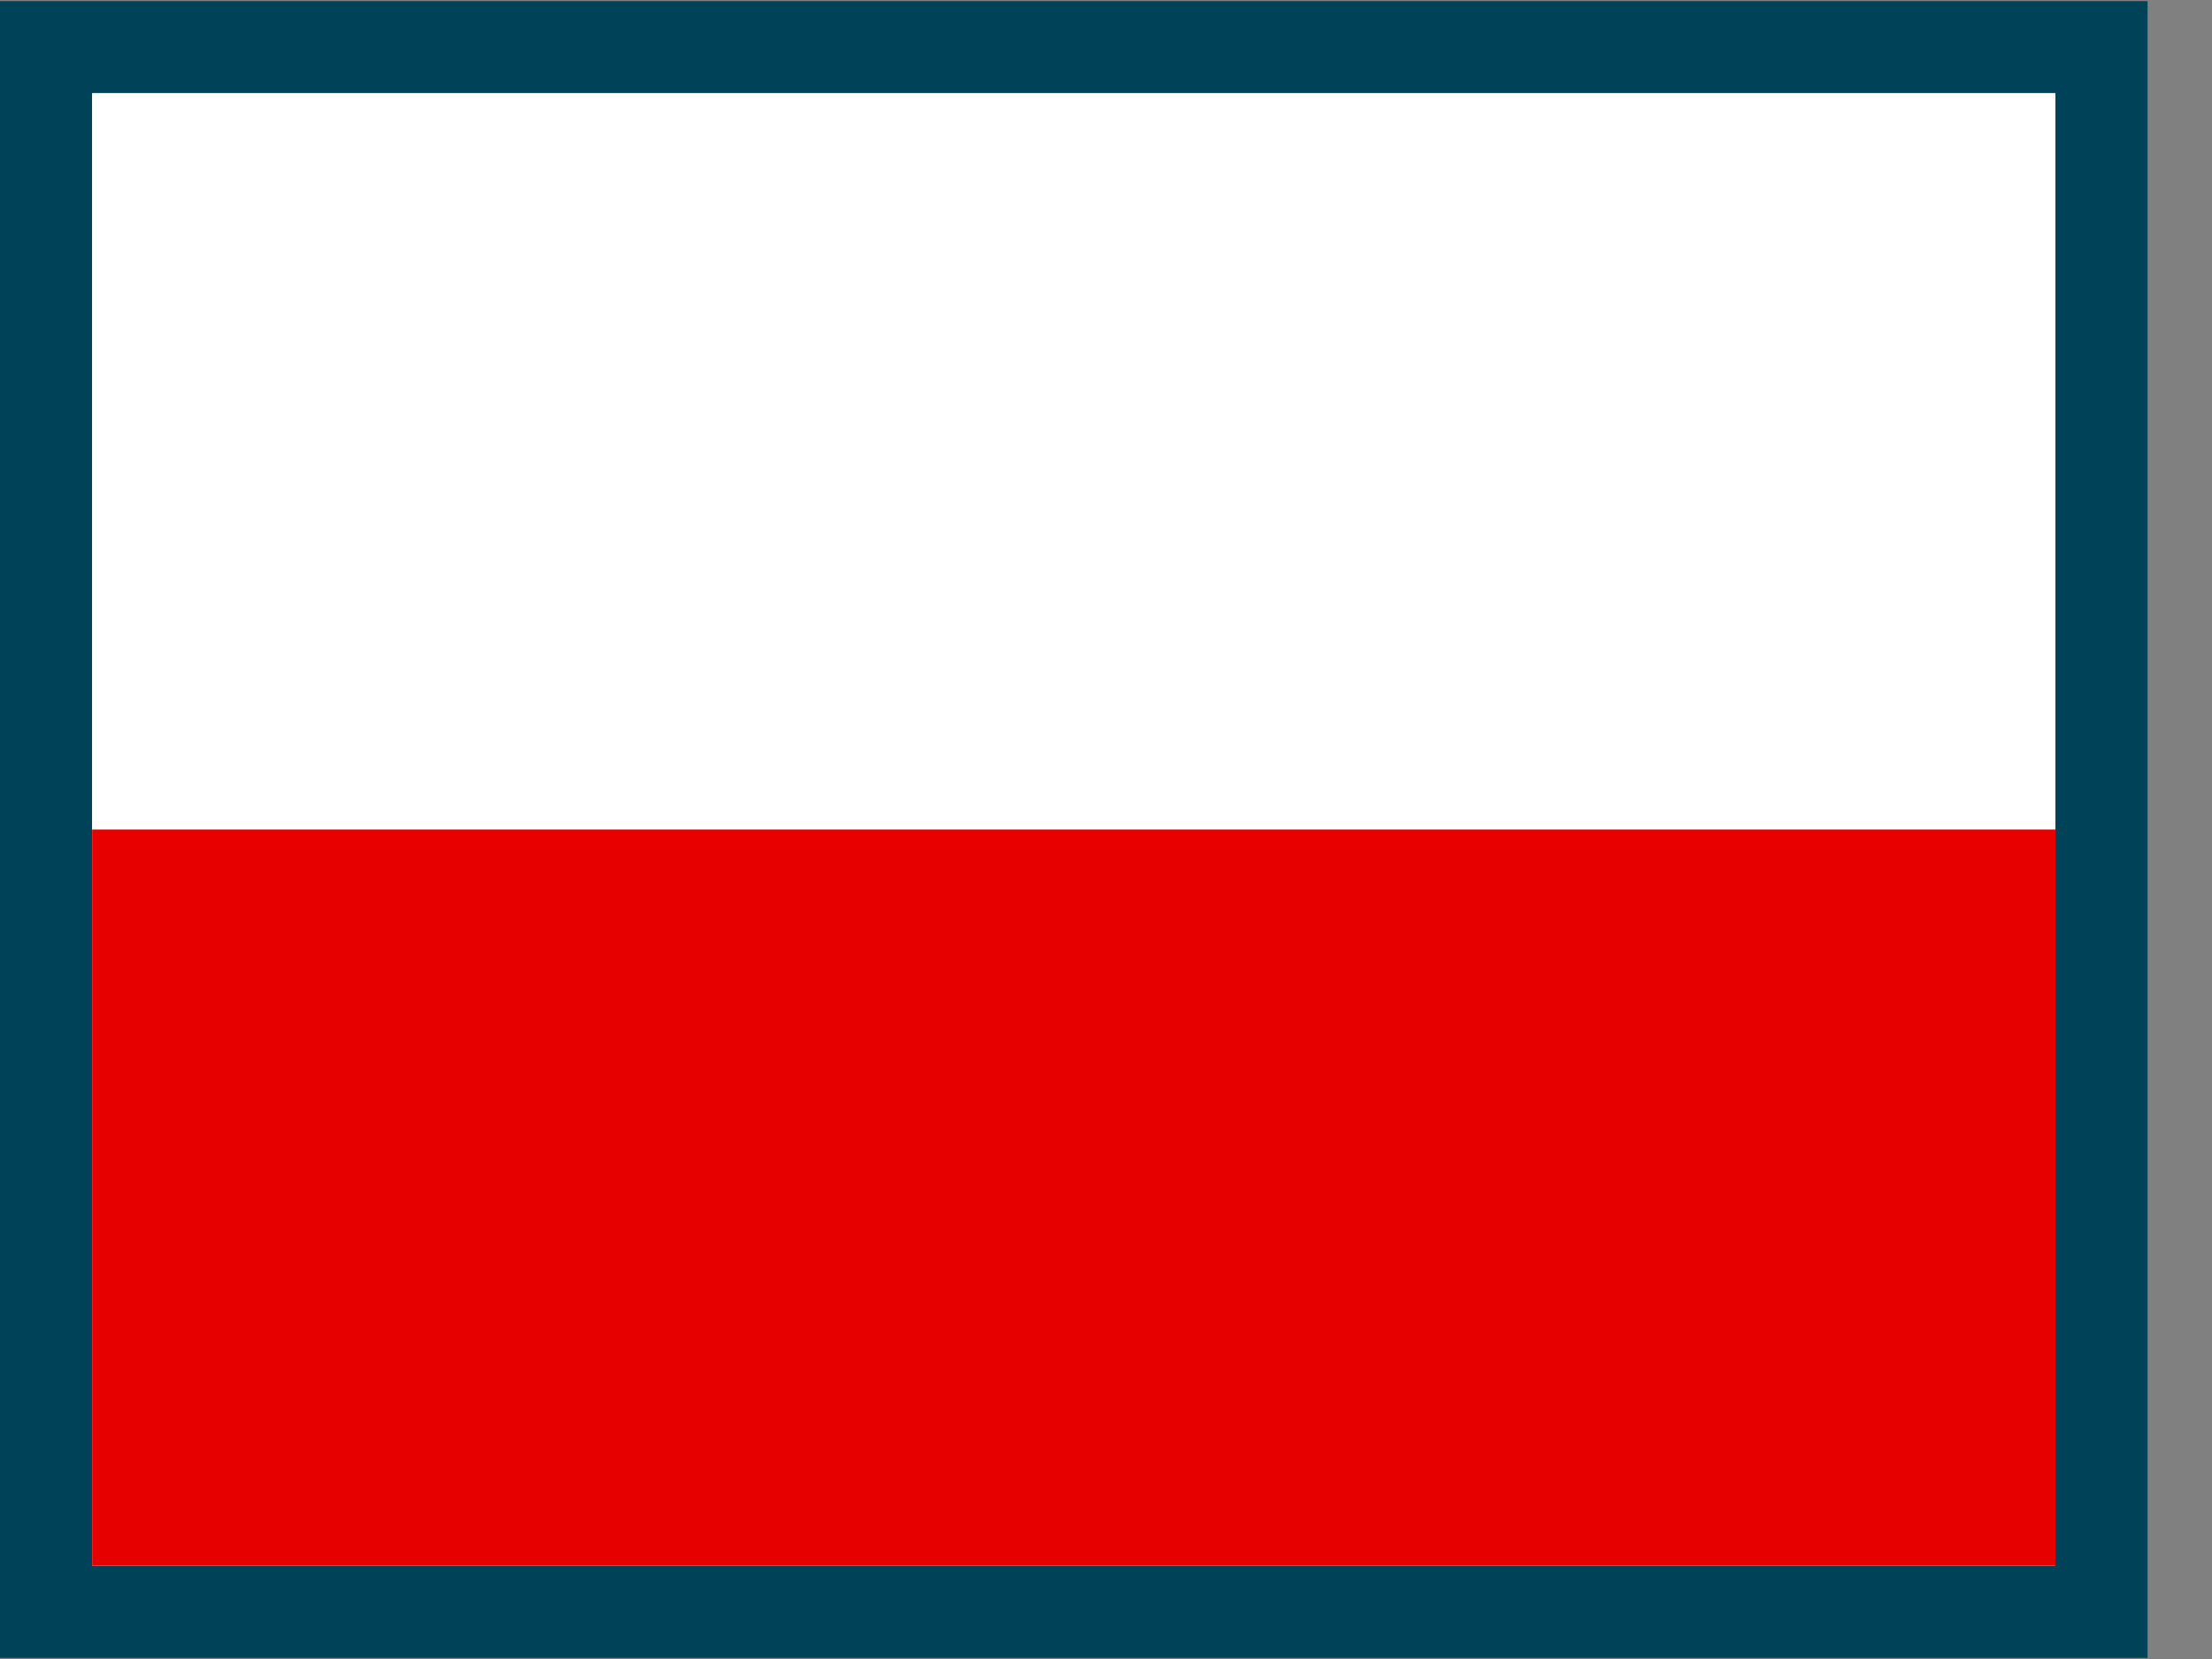 <?xml version="1.0" encoding="UTF-8"?> <svg xmlns="http://www.w3.org/2000/svg" width="24" height="18" viewBox="0 0 24 18" fill="none"><rect x="0" y="0" width="24" height="18" fill="#808080" stroke="none"/><rect x="0.5" y="0.512" width="22.301" height="16.976" fill="white" stroke="#004358"></rect><rect x="1" y="1.012" width="21.301" height="7.988" fill="white"></rect><rect x="1" y="9" width="21.301" height="7.988" fill="#E60000"></rect></svg> 